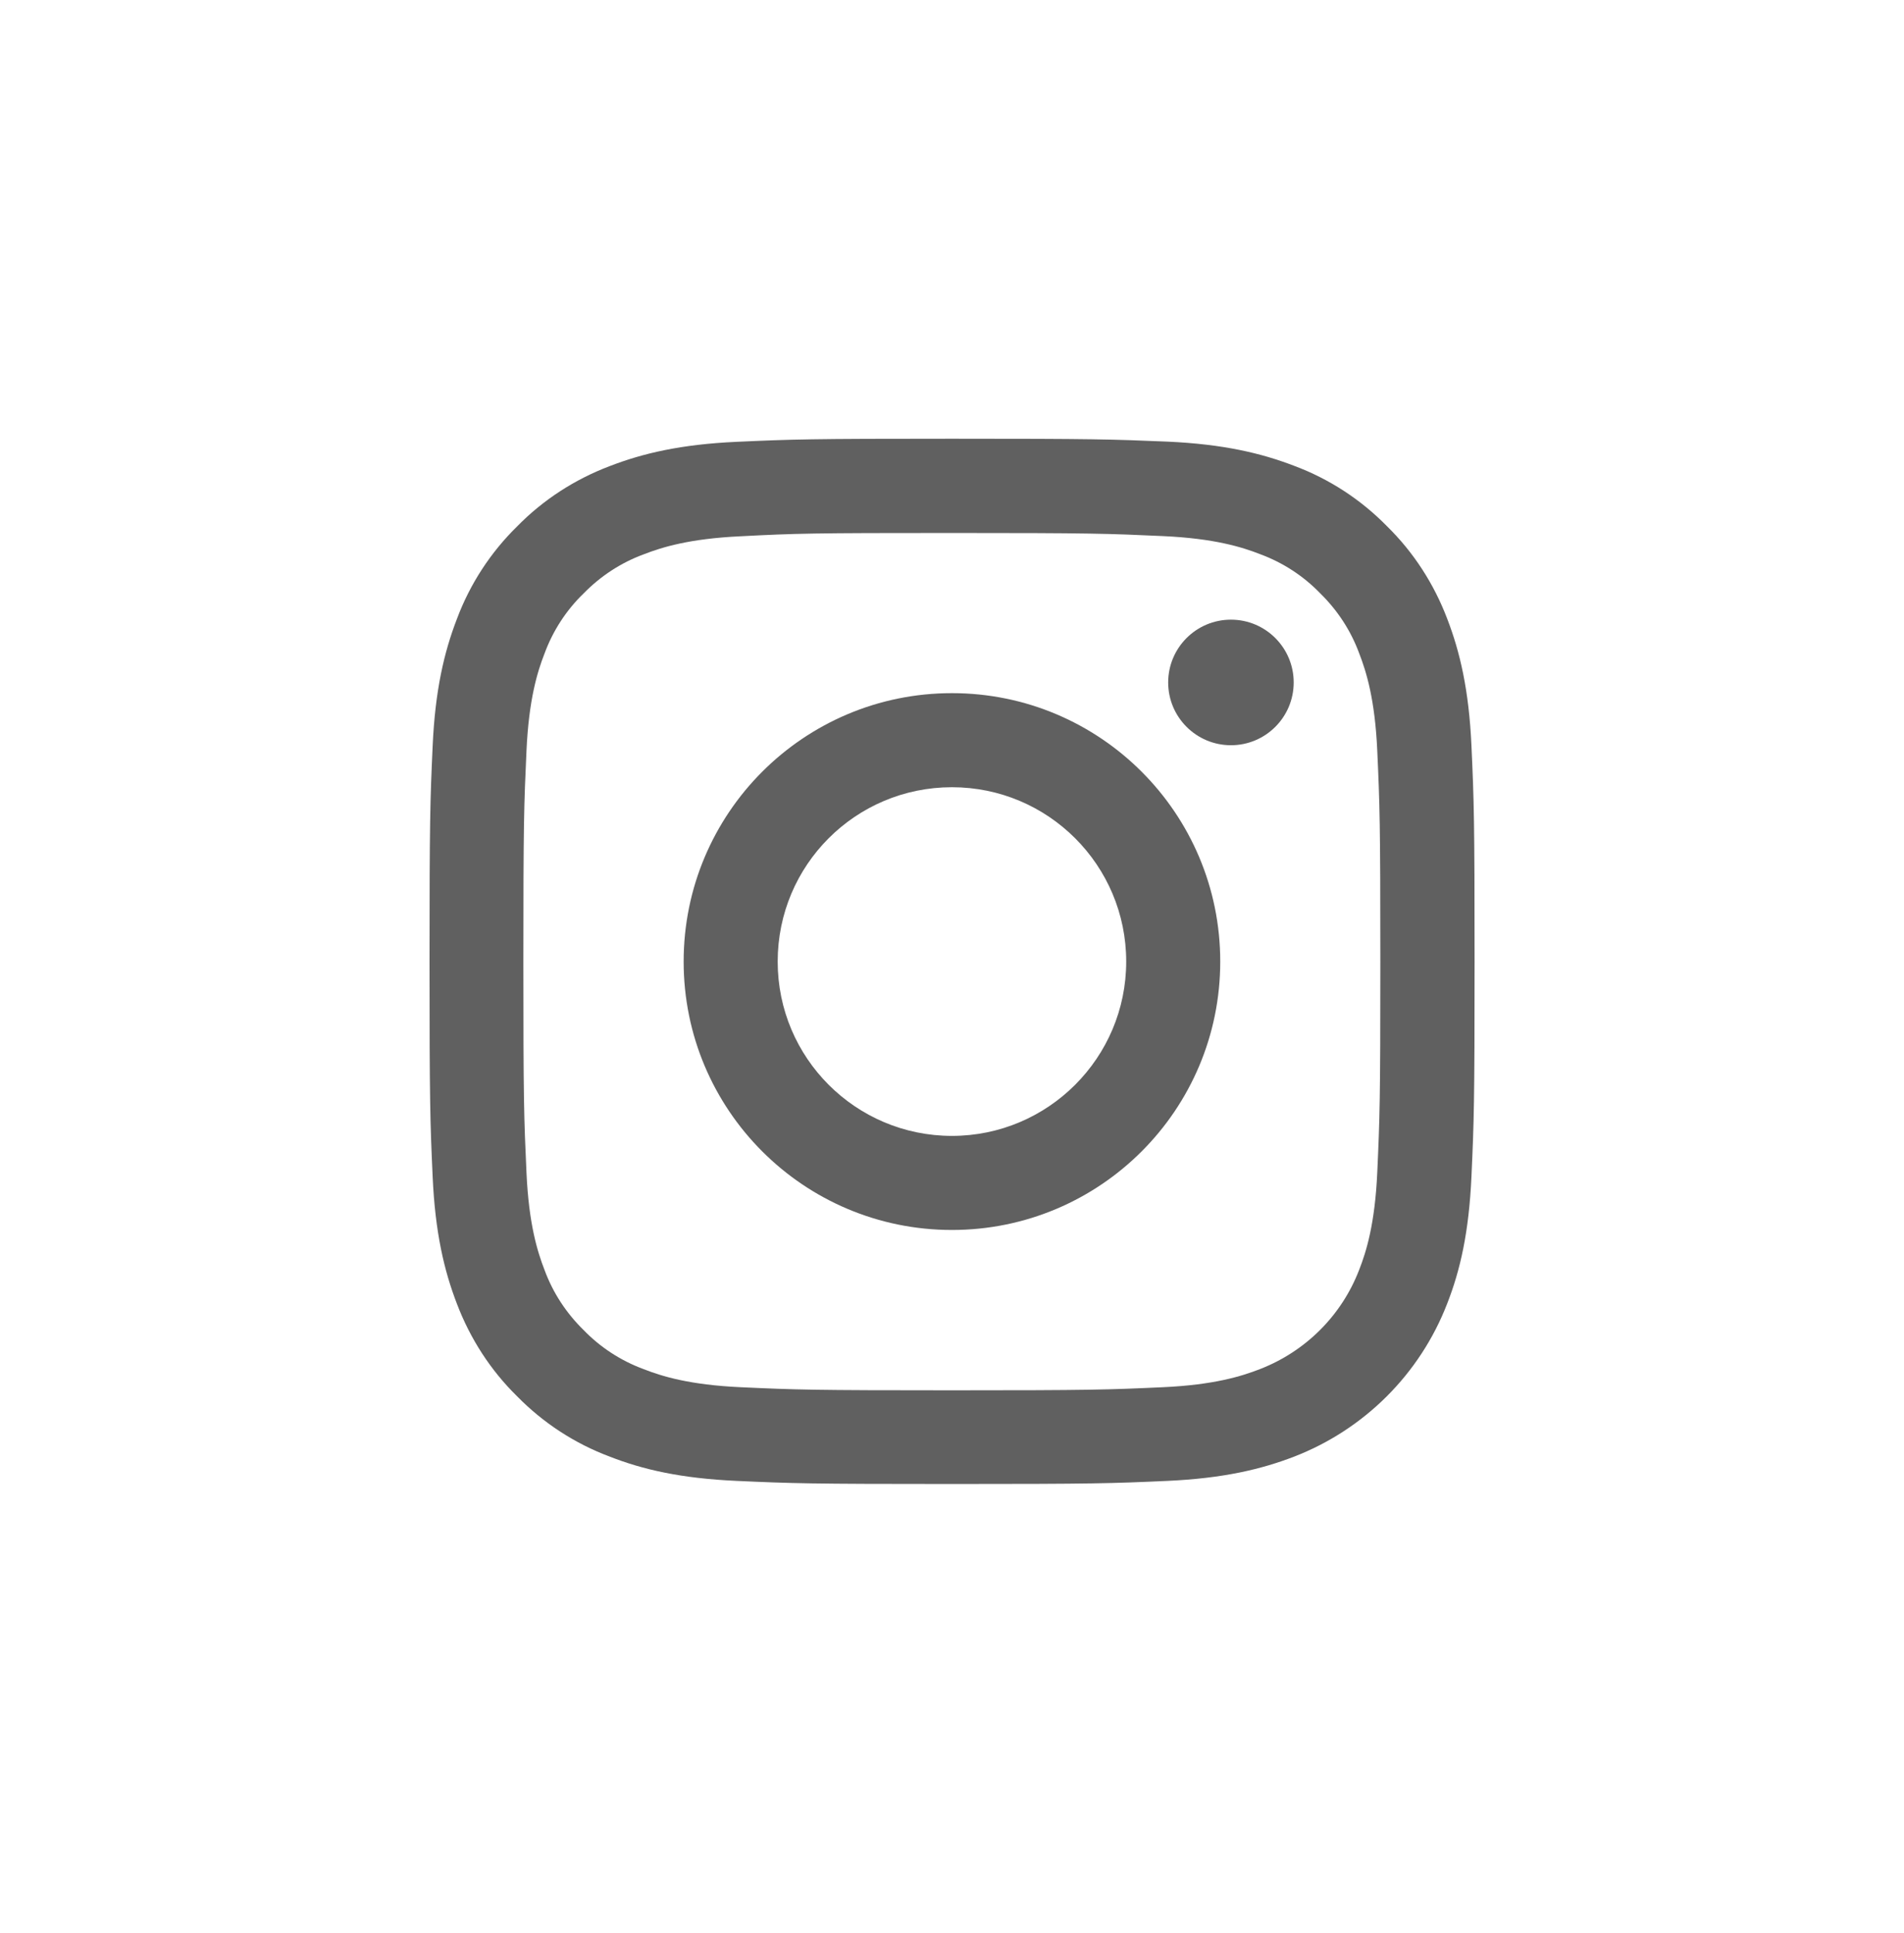 <svg width="67" height="68" viewBox="0 0 67 68" fill="none" xmlns="http://www.w3.org/2000/svg">
<path d="M33.498 18.747C38.407 18.747 38.988 18.768 40.93 18.857C42.721 18.939 43.699 19.24 44.341 19.492C45.141 19.787 45.866 20.258 46.454 20.867C47.062 21.461 47.534 22.179 47.828 22.979C48.081 23.629 48.382 24.599 48.464 26.39C48.552 28.332 48.573 28.913 48.573 33.822C48.573 38.73 48.552 39.311 48.464 41.253C48.382 43.044 48.081 44.022 47.828 44.664C47.212 46.271 45.941 47.536 44.334 48.158C43.685 48.411 42.714 48.712 40.923 48.794C38.981 48.883 38.4 48.903 33.492 48.903C28.583 48.903 28.002 48.883 26.06 48.794C24.269 48.712 23.292 48.411 22.649 48.158C21.849 47.864 21.125 47.392 20.537 46.784C19.928 46.189 19.456 45.471 19.162 44.671C18.91 44.022 18.609 43.051 18.527 41.26C18.438 39.318 18.417 38.737 18.417 33.829C18.417 28.92 18.438 28.339 18.527 26.397C18.609 24.606 18.91 23.629 19.162 22.986C19.456 22.186 19.928 21.461 20.537 20.873C21.131 20.265 21.849 19.793 22.649 19.499C23.299 19.246 24.269 18.946 26.06 18.863C28.009 18.761 28.59 18.747 33.498 18.747ZM33.498 15.432C28.501 15.432 27.879 15.452 25.917 15.541C23.962 15.63 22.622 15.944 21.453 16.396C20.229 16.86 19.115 17.578 18.198 18.515C17.262 19.431 16.537 20.545 16.079 21.769C15.628 22.938 15.313 24.278 15.225 26.233C15.136 28.195 15.115 28.824 15.115 33.815C15.115 38.806 15.136 39.434 15.225 41.397C15.313 43.352 15.628 44.692 16.079 45.861C16.544 47.084 17.262 48.199 18.198 49.115C19.115 50.051 20.229 50.776 21.453 51.234C22.622 51.692 23.962 52 25.917 52.089C27.879 52.178 28.508 52.198 33.498 52.198C38.489 52.198 39.118 52.178 41.08 52.089C43.035 52 44.375 51.685 45.544 51.234C48.012 50.277 49.968 48.329 50.925 45.854C51.383 44.685 51.69 43.345 51.779 41.39C51.868 39.428 51.889 38.799 51.889 33.808C51.889 28.817 51.868 28.189 51.779 26.226C51.69 24.271 51.376 22.931 50.925 21.762C50.46 20.538 49.742 19.424 48.805 18.508C47.889 17.572 46.775 16.847 45.551 16.389C44.382 15.938 43.042 15.623 41.087 15.534C39.118 15.452 38.496 15.432 33.498 15.432Z" fill="#606060"/>
<path d="M33.498 24.381C28.282 24.381 24.057 28.606 24.057 33.822C24.057 39.038 28.282 43.263 33.498 43.263C38.714 43.263 42.939 39.038 42.939 33.822C42.939 28.606 38.714 24.381 33.498 24.381ZM33.498 39.954C30.114 39.954 27.366 37.213 27.366 33.822C27.366 30.431 30.107 27.69 33.498 27.69C36.882 27.69 39.63 30.431 39.63 33.822C39.63 37.206 36.882 39.954 33.498 39.954Z" fill="#606060"/>
<path d="M43.316 26.213C44.535 26.213 45.524 25.224 45.524 24.005C45.524 22.785 44.535 21.796 43.316 21.796C42.096 21.796 41.107 22.785 41.107 24.005C41.107 25.224 42.096 26.213 43.316 26.213Z" fill="#606060"/>
</svg>
